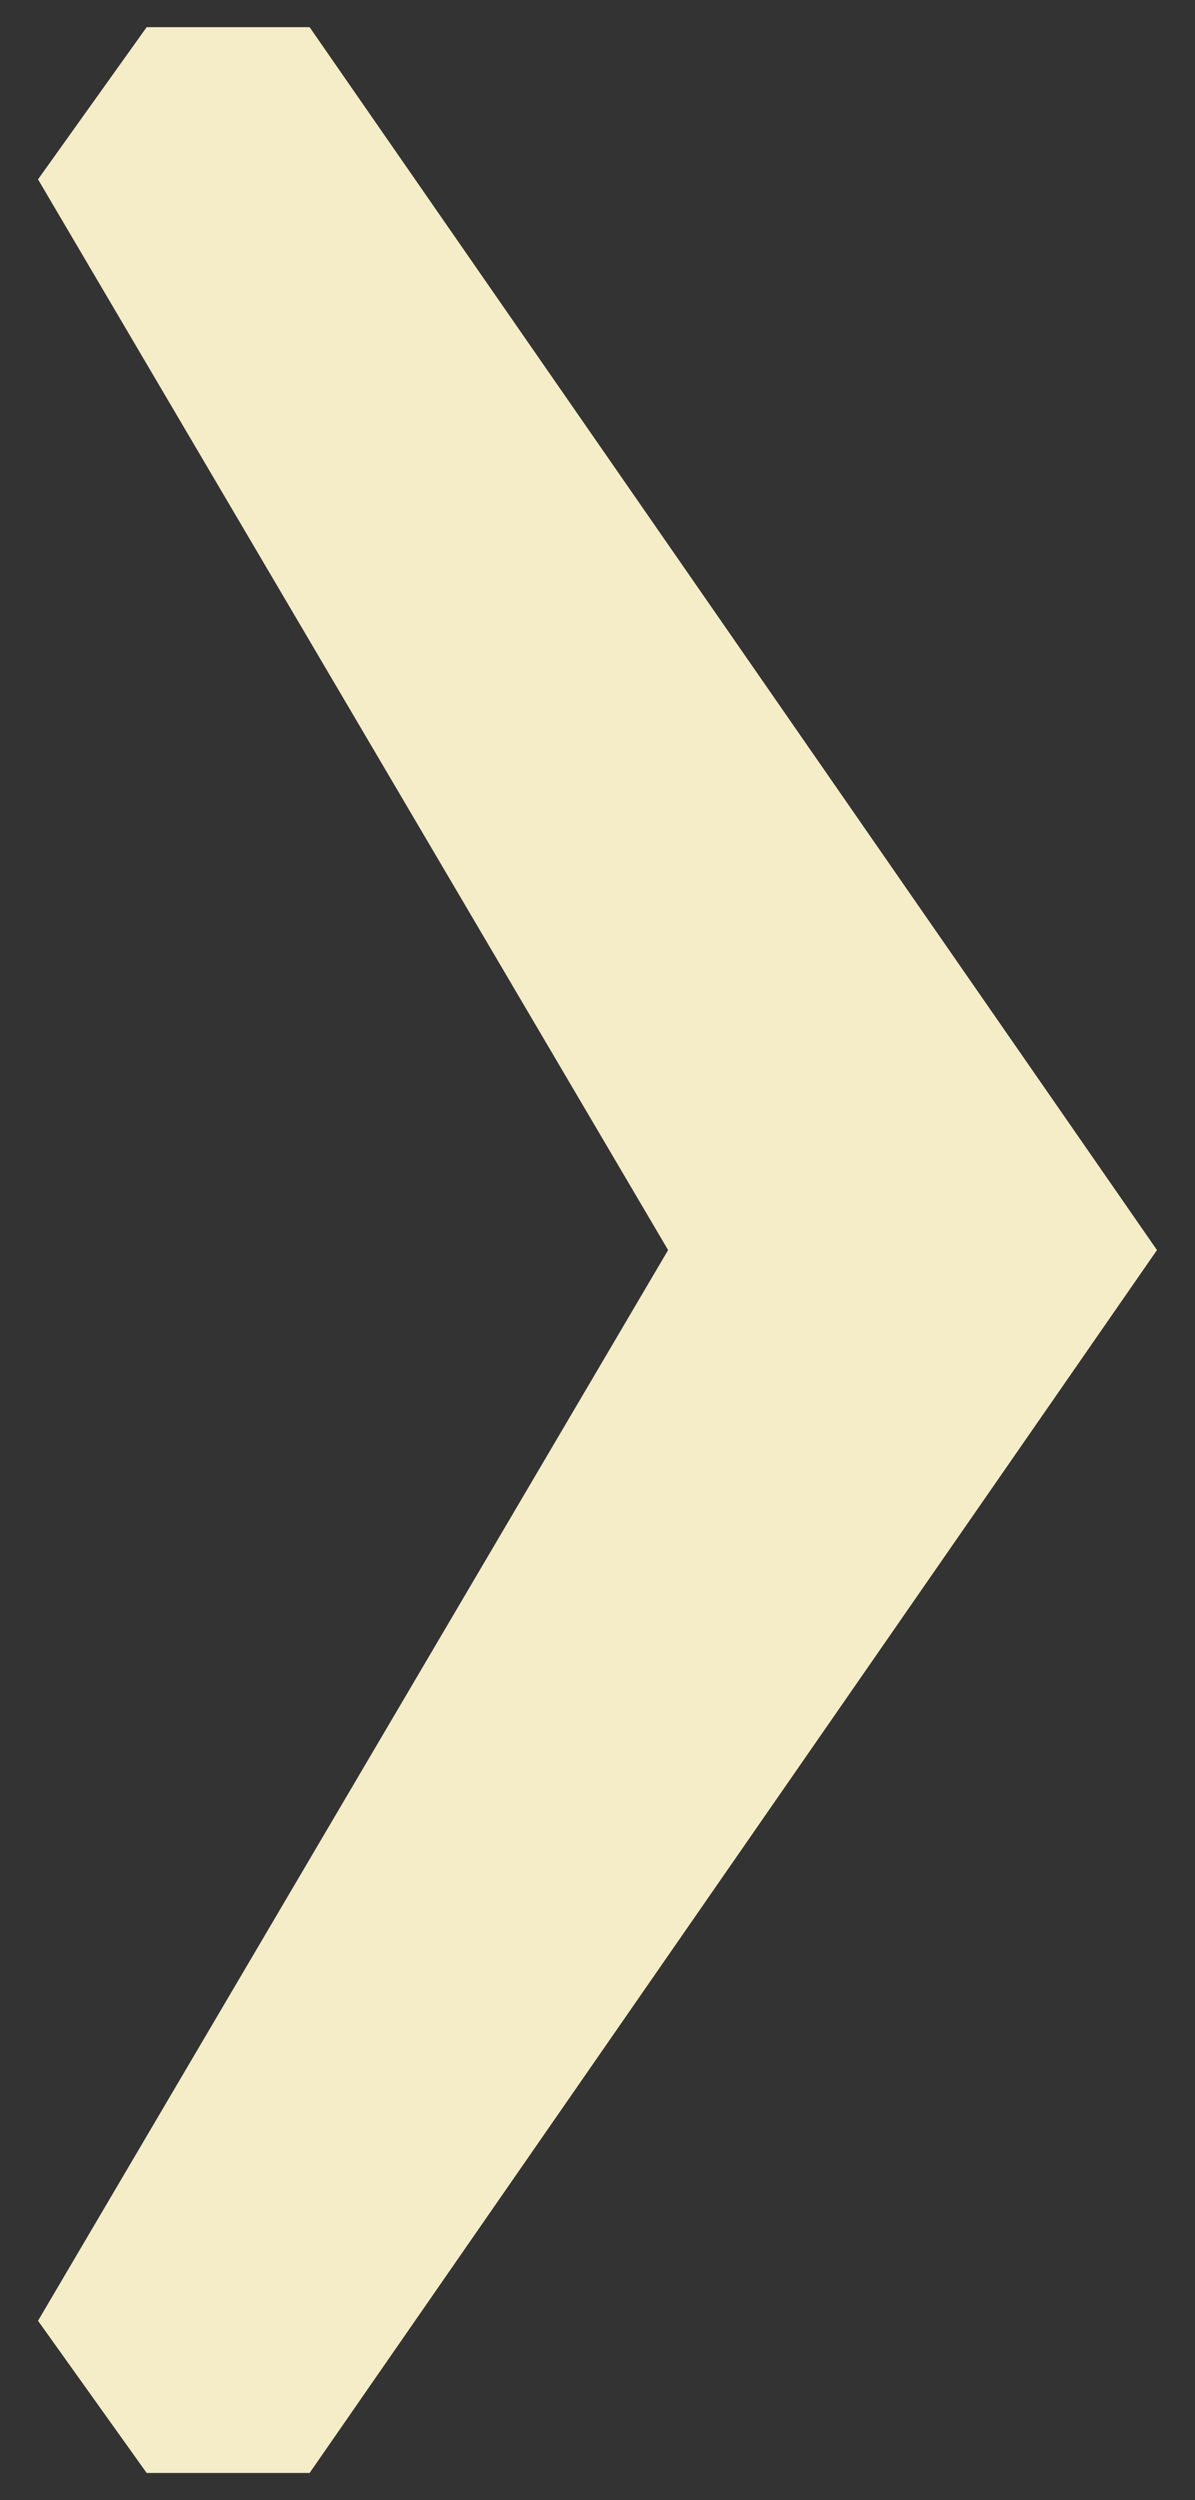 <?xml version="1.0" encoding="utf-8"?>
<!-- Generator: Adobe Illustrator 24.3.0, SVG Export Plug-In . SVG Version: 6.00 Build 0)  -->
<svg version="1.1" id="Layer_1" xmlns="http://www.w3.org/2000/svg" xmlns:xlink="http://www.w3.org/1999/xlink" x="0px" y="0px"
	 viewBox="0 0 22 46" style="enable-background:new 0 0 22 46;" xml:space="preserve">
<rect x="0" y="0" width="22" height="46" fill="#333333" stroke="none"/>
<style type="text/css">
	.st0{opacity:0.75;fill:#373737;}
	.st1{fill:url(#SVGID_1_);}
	.st2{opacity:0.75;}
	.st3{fill:#373737;}
	.st4{fill:url(#SVGID_2_);}
	.st5{fill:url(#SVGID_3_);}
	.st6{fill:url(#SVGID_4_);}
	.st7{fill:url(#SVGID_5_);}
	.st8{fill:url(#SVGID_6_);}
	.st9{fill:url(#SVGID_7_);}
	.st10{fill:#A68A71;}
	.st11{fill:#2B2B2B;}
	.st12{fill:#BF272D;}
	.st13{opacity:0.1;fill:#FFFFFF;}
	.st14{fill:url(#SVGID_8_);}
	.st15{fill:url(#SVGID_9_);}
	.st16{fill:none;}
	.st17{fill:#76787D;}
	.st18{fill:#D8C397;}
	.st19{fill:#8E7FA1;}
	.st20{fill:#FFFFFF;}
	.st21{fill:url(#SVGID_10_);}
	.st22{fill:url(#SVGID_11_);}
	.st23{fill:url(#SVGID_12_);}
	.st24{fill:url(#SVGID_13_);}
	.st25{fill:url(#SVGID_14_);}
	.st26{fill:url(#SVGID_15_);}
	.st27{fill:url(#SVGID_16_);}
	.st28{fill:url(#SVGID_17_);}
	.st29{fill:url(#SVGID_18_);}
	.st30{fill:url(#SVGID_19_);}
	.st31{fill:url(#SVGID_20_);}
	.st32{fill:url(#SVGID_21_);}
	.st33{fill:url(#SVGID_22_);}
	.st34{fill:url(#SVGID_23_);}
	.st35{fill:url(#SVGID_24_);}
	.st36{fill:url(#SVGID_25_);}
	.st37{fill:url(#SVGID_26_);}
	.st38{fill:url(#SVGID_27_);}
	.st39{fill:url(#SVGID_28_);}
	.st40{opacity:0.25;fill:#FFFFFF;}
	.st41{fill:none;stroke:#FFFFFF;stroke-miterlimit:10;}
	.st42{fill:#F5EDC8;}
	.st43{fill:url(#SVGID_29_);}
	.st44{fill:url(#SVGID_30_);}
</style>
<polygon class="st42" points="5.7,0.5 2.7,0.5 0.7,3.3 0.7,3.3 12.3,23 0.7,42.7 2.7,45.5 5.7,45.5 21.3,23 "/>
</svg>

